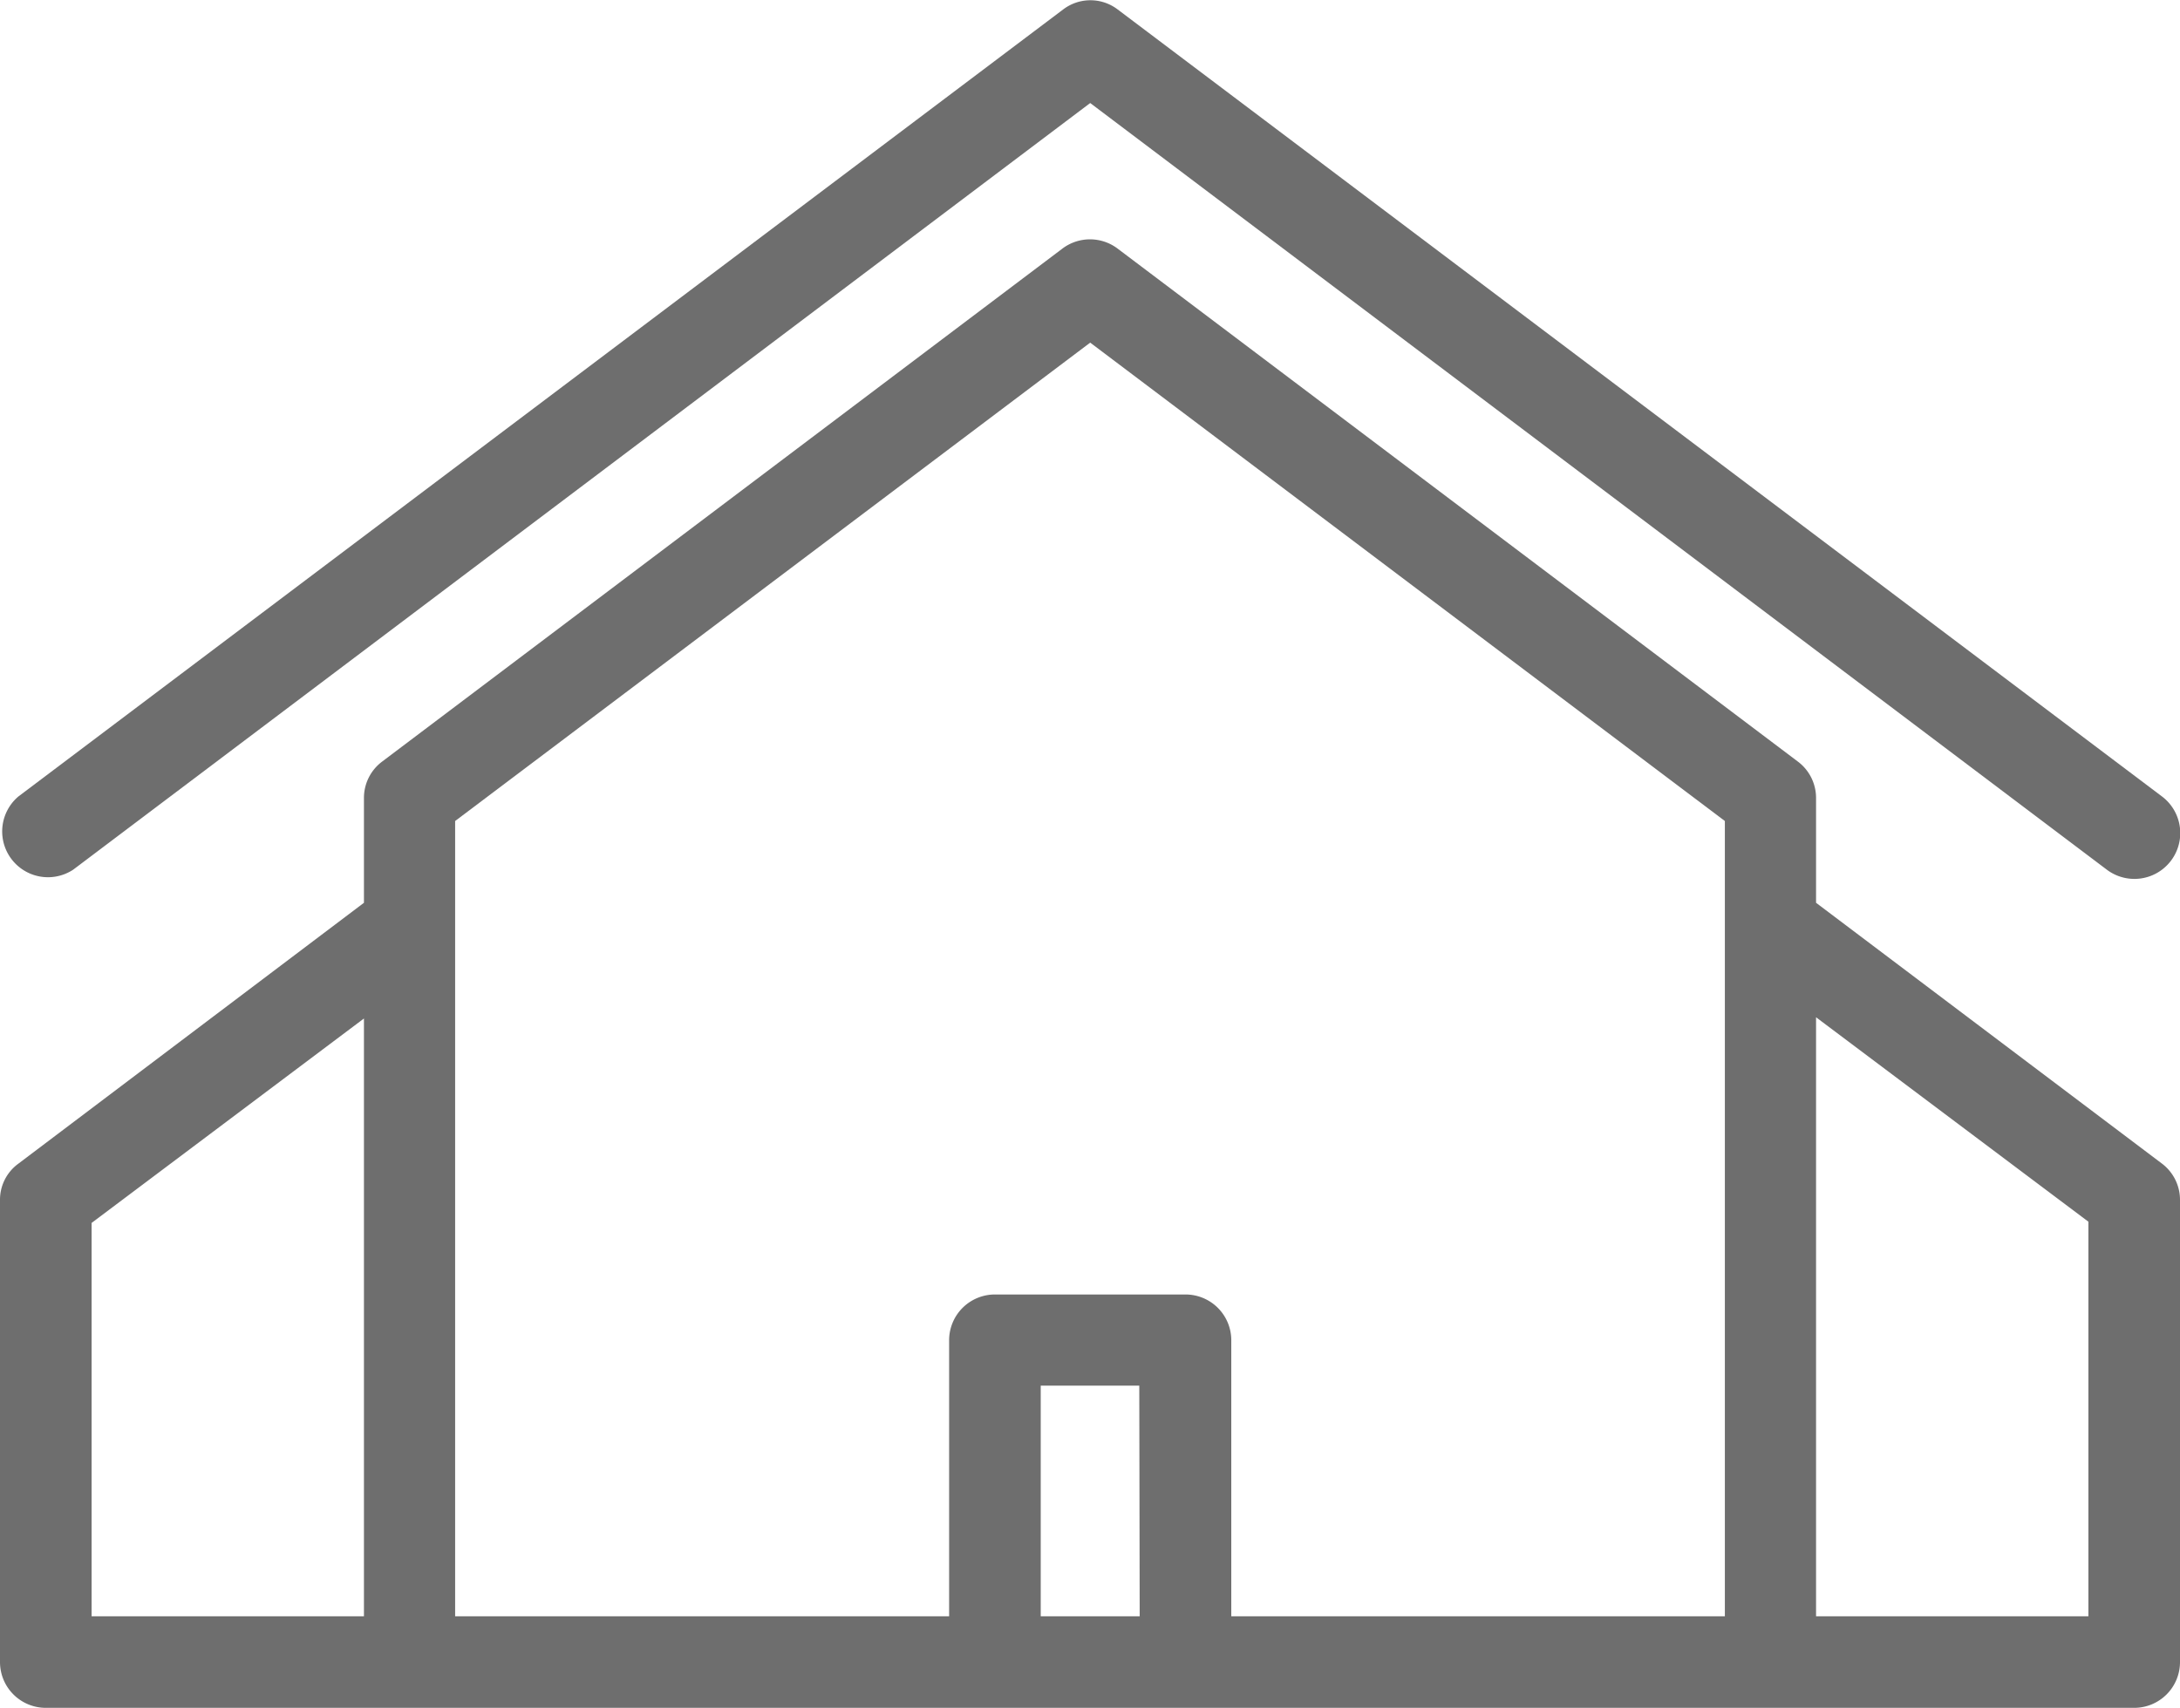 <svg xmlns="http://www.w3.org/2000/svg" width="53.31" height="41.77" viewBox="0 0 53.31 41.77"><title>real_estate</title><g id="b15b24ff-f5a9-4895-b2bf-1d889c35f601" data-name="Layer 2"><g id="a5248db5-bc47-48b6-a123-dd5c0d3a7bb7" data-name="Layer 1"><path d="M52.87,28.46l-8.46-6.38V19.52a1.11,1.11,0,0,0-.44-.89L27.33,6.08a1.12,1.12,0,0,0-1.35,0L9.34,18.63a1.11,1.11,0,0,0-.44.89v2.56L.45,28.46a1.09,1.09,0,0,0-.45.89v11.3a1.12,1.12,0,0,0,1.12,1.12H52.19a1.12,1.12,0,0,0,1.12-1.12V29.35a1.11,1.11,0,0,0-.44-.89Zm-25,11.07H25.45V33.89h2.41Zm2.24,0V32.77A1.12,1.12,0,0,0,29,31.66H24.33a1.12,1.12,0,0,0-1.12,1.11v6.76H11.13V20.08L26.66,8.38l15.52,11.7V39.53ZM2.24,29.91l6.66-5V39.53H2.24Zm48.83,9.62H44.41V24.88l6.66,5Z" fill="#6e6e6e"/><path d="M1.79,21.27,26.66,2.52,51.52,21.27a1.12,1.12,0,0,0,1.35-1.79L27.33.23A1.1,1.1,0,0,0,26,.23L.45,19.48a1.12,1.12,0,0,0,1.34,1.79Z" fill="#6e6e6e"/></g></g></svg>